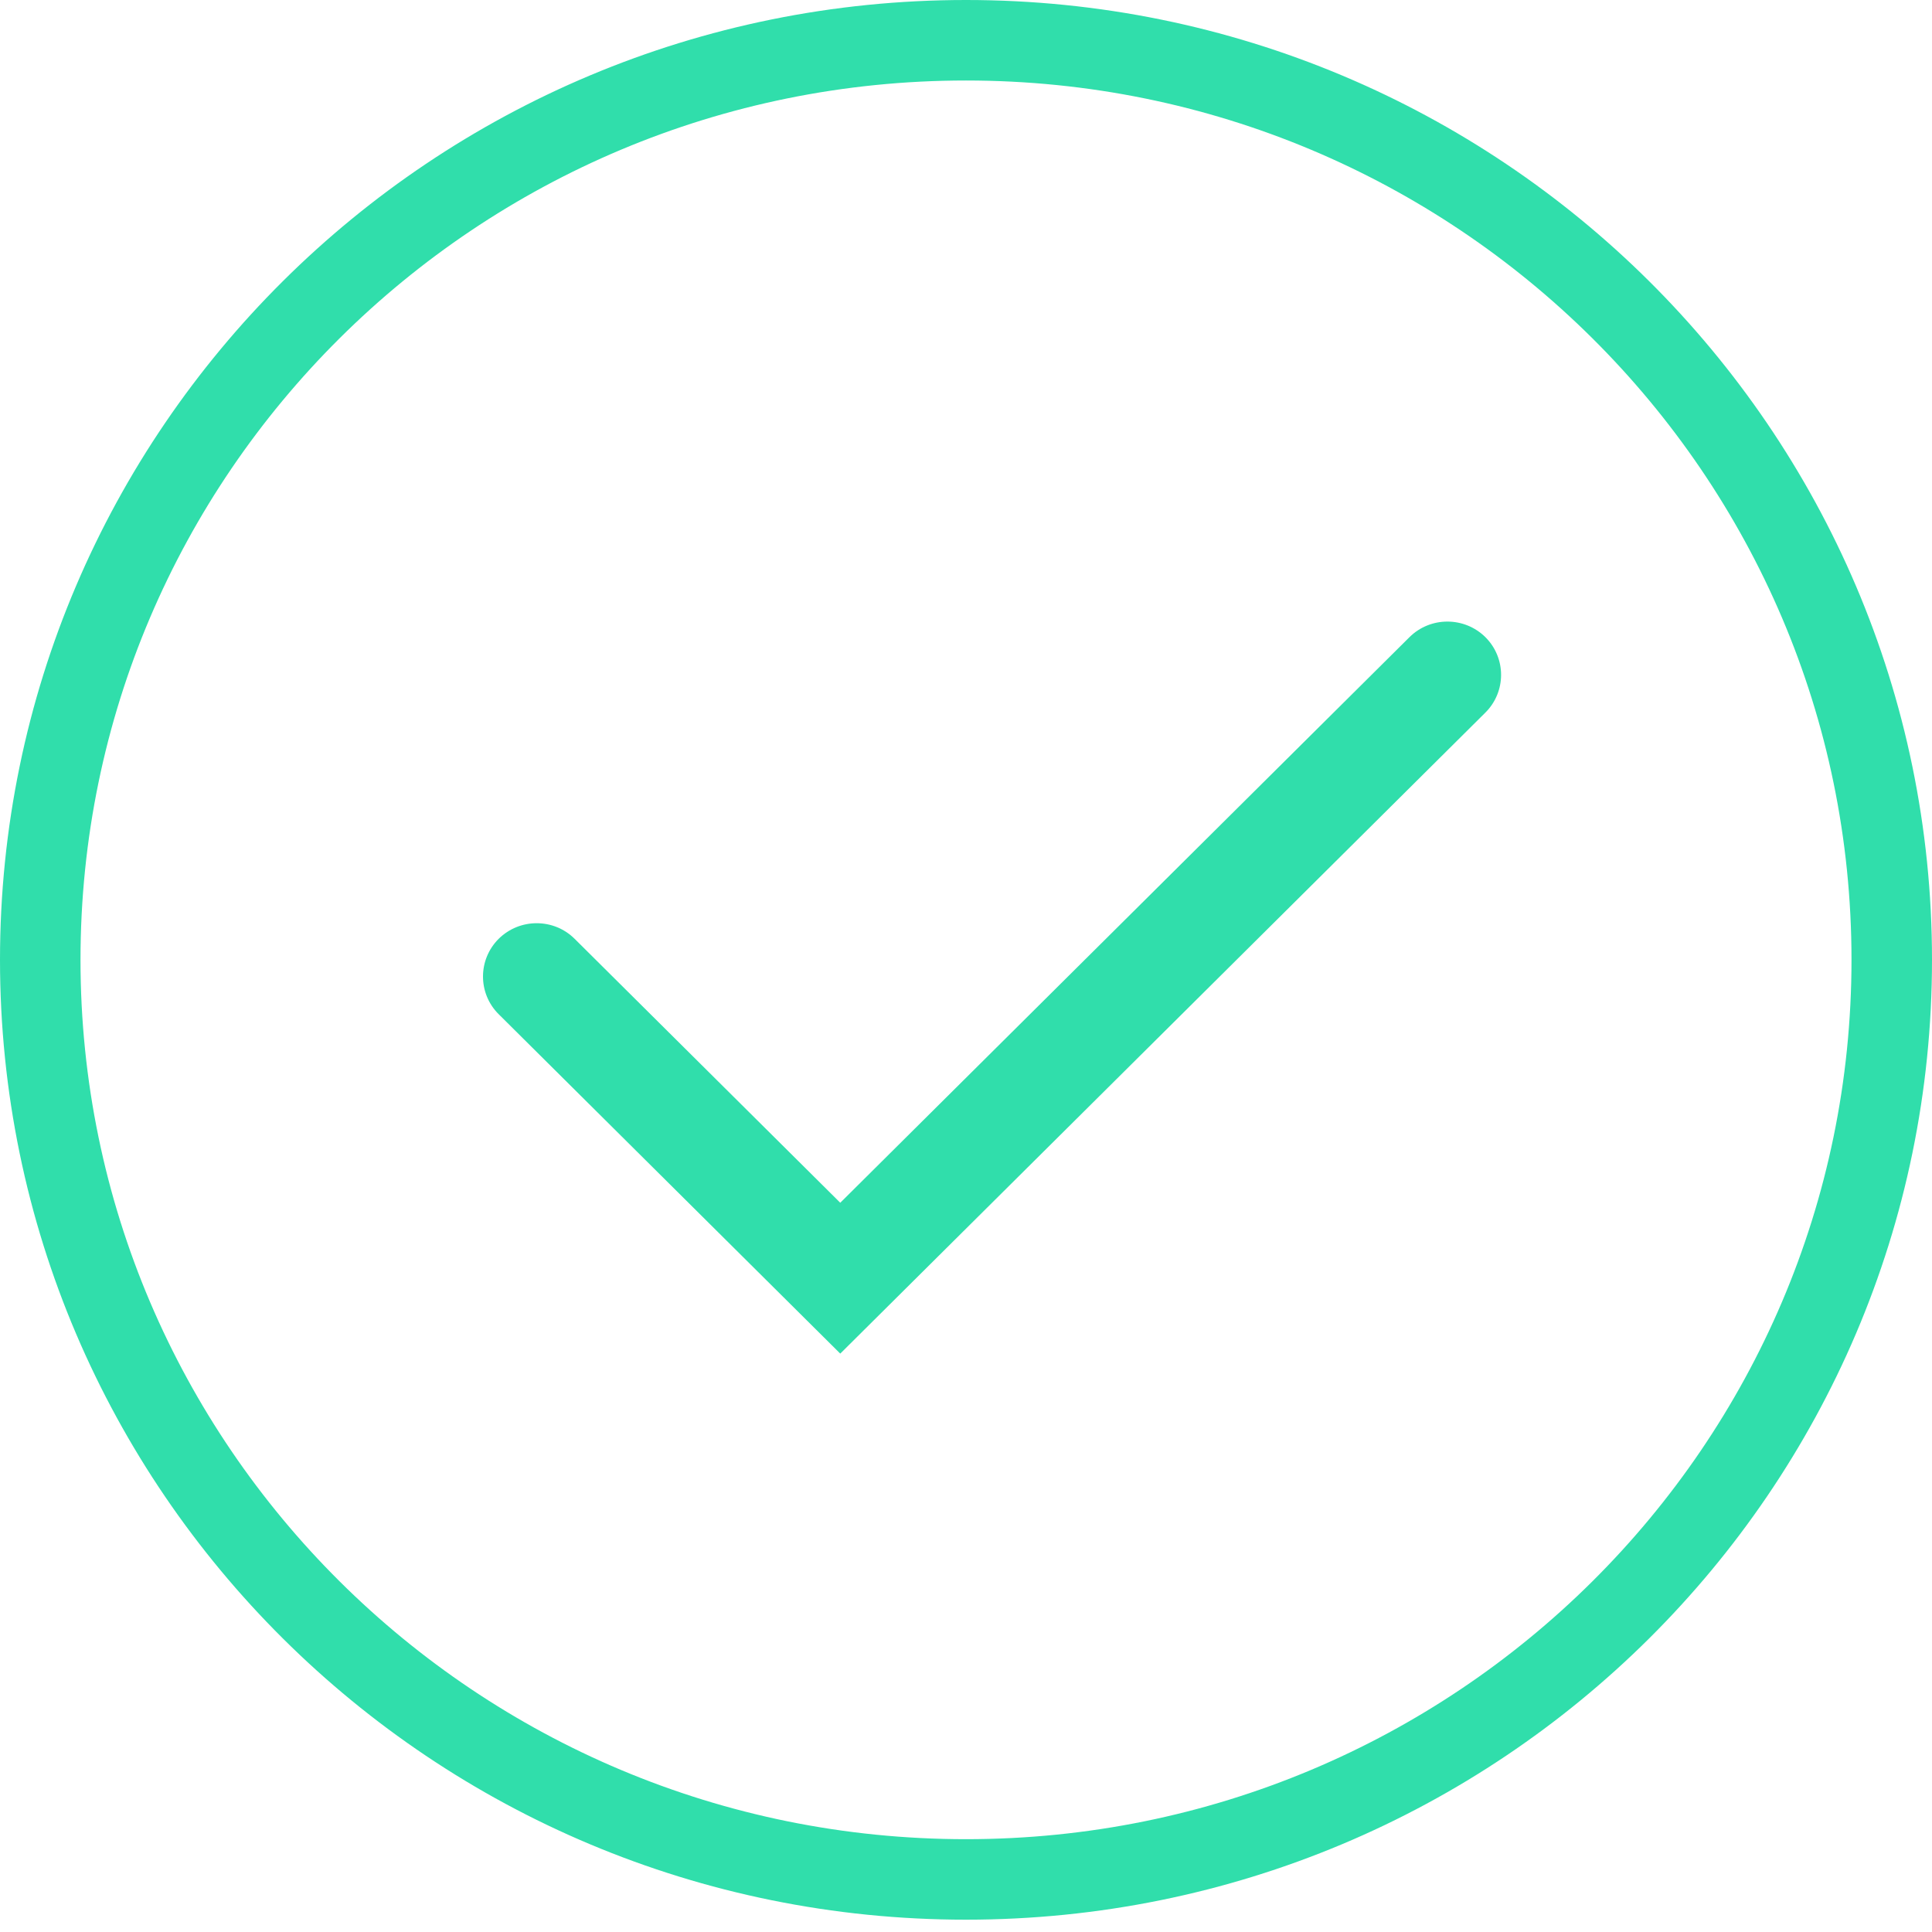 <svg width="24" height="24" viewBox="0 0 24 24" fill="none" xmlns="http://www.w3.org/2000/svg">
<path fill-rule="evenodd" clip-rule="evenodd" d="M6.195 11.662C6.456 11.404 6.878 11.404 7.138 11.662L10.438 14.941L17.509 7.915C17.769 7.657 18.191 7.657 18.452 7.915C18.712 8.174 18.712 8.593 18.452 8.852L10.438 16.815L6.195 12.599C5.935 12.341 5.935 11.921 6.195 11.662Z" fill="#30DEAB"/>
<path d="M23.5 11.923C23.5 18.229 18.354 23.347 12 23.347C5.646 23.347 0.5 18.229 0.5 11.923C0.5 5.617 5.646 0.5 12 0.5C18.354 0.5 23.5 5.617 23.5 11.923Z" stroke="#30DEAB"/>
</svg>
